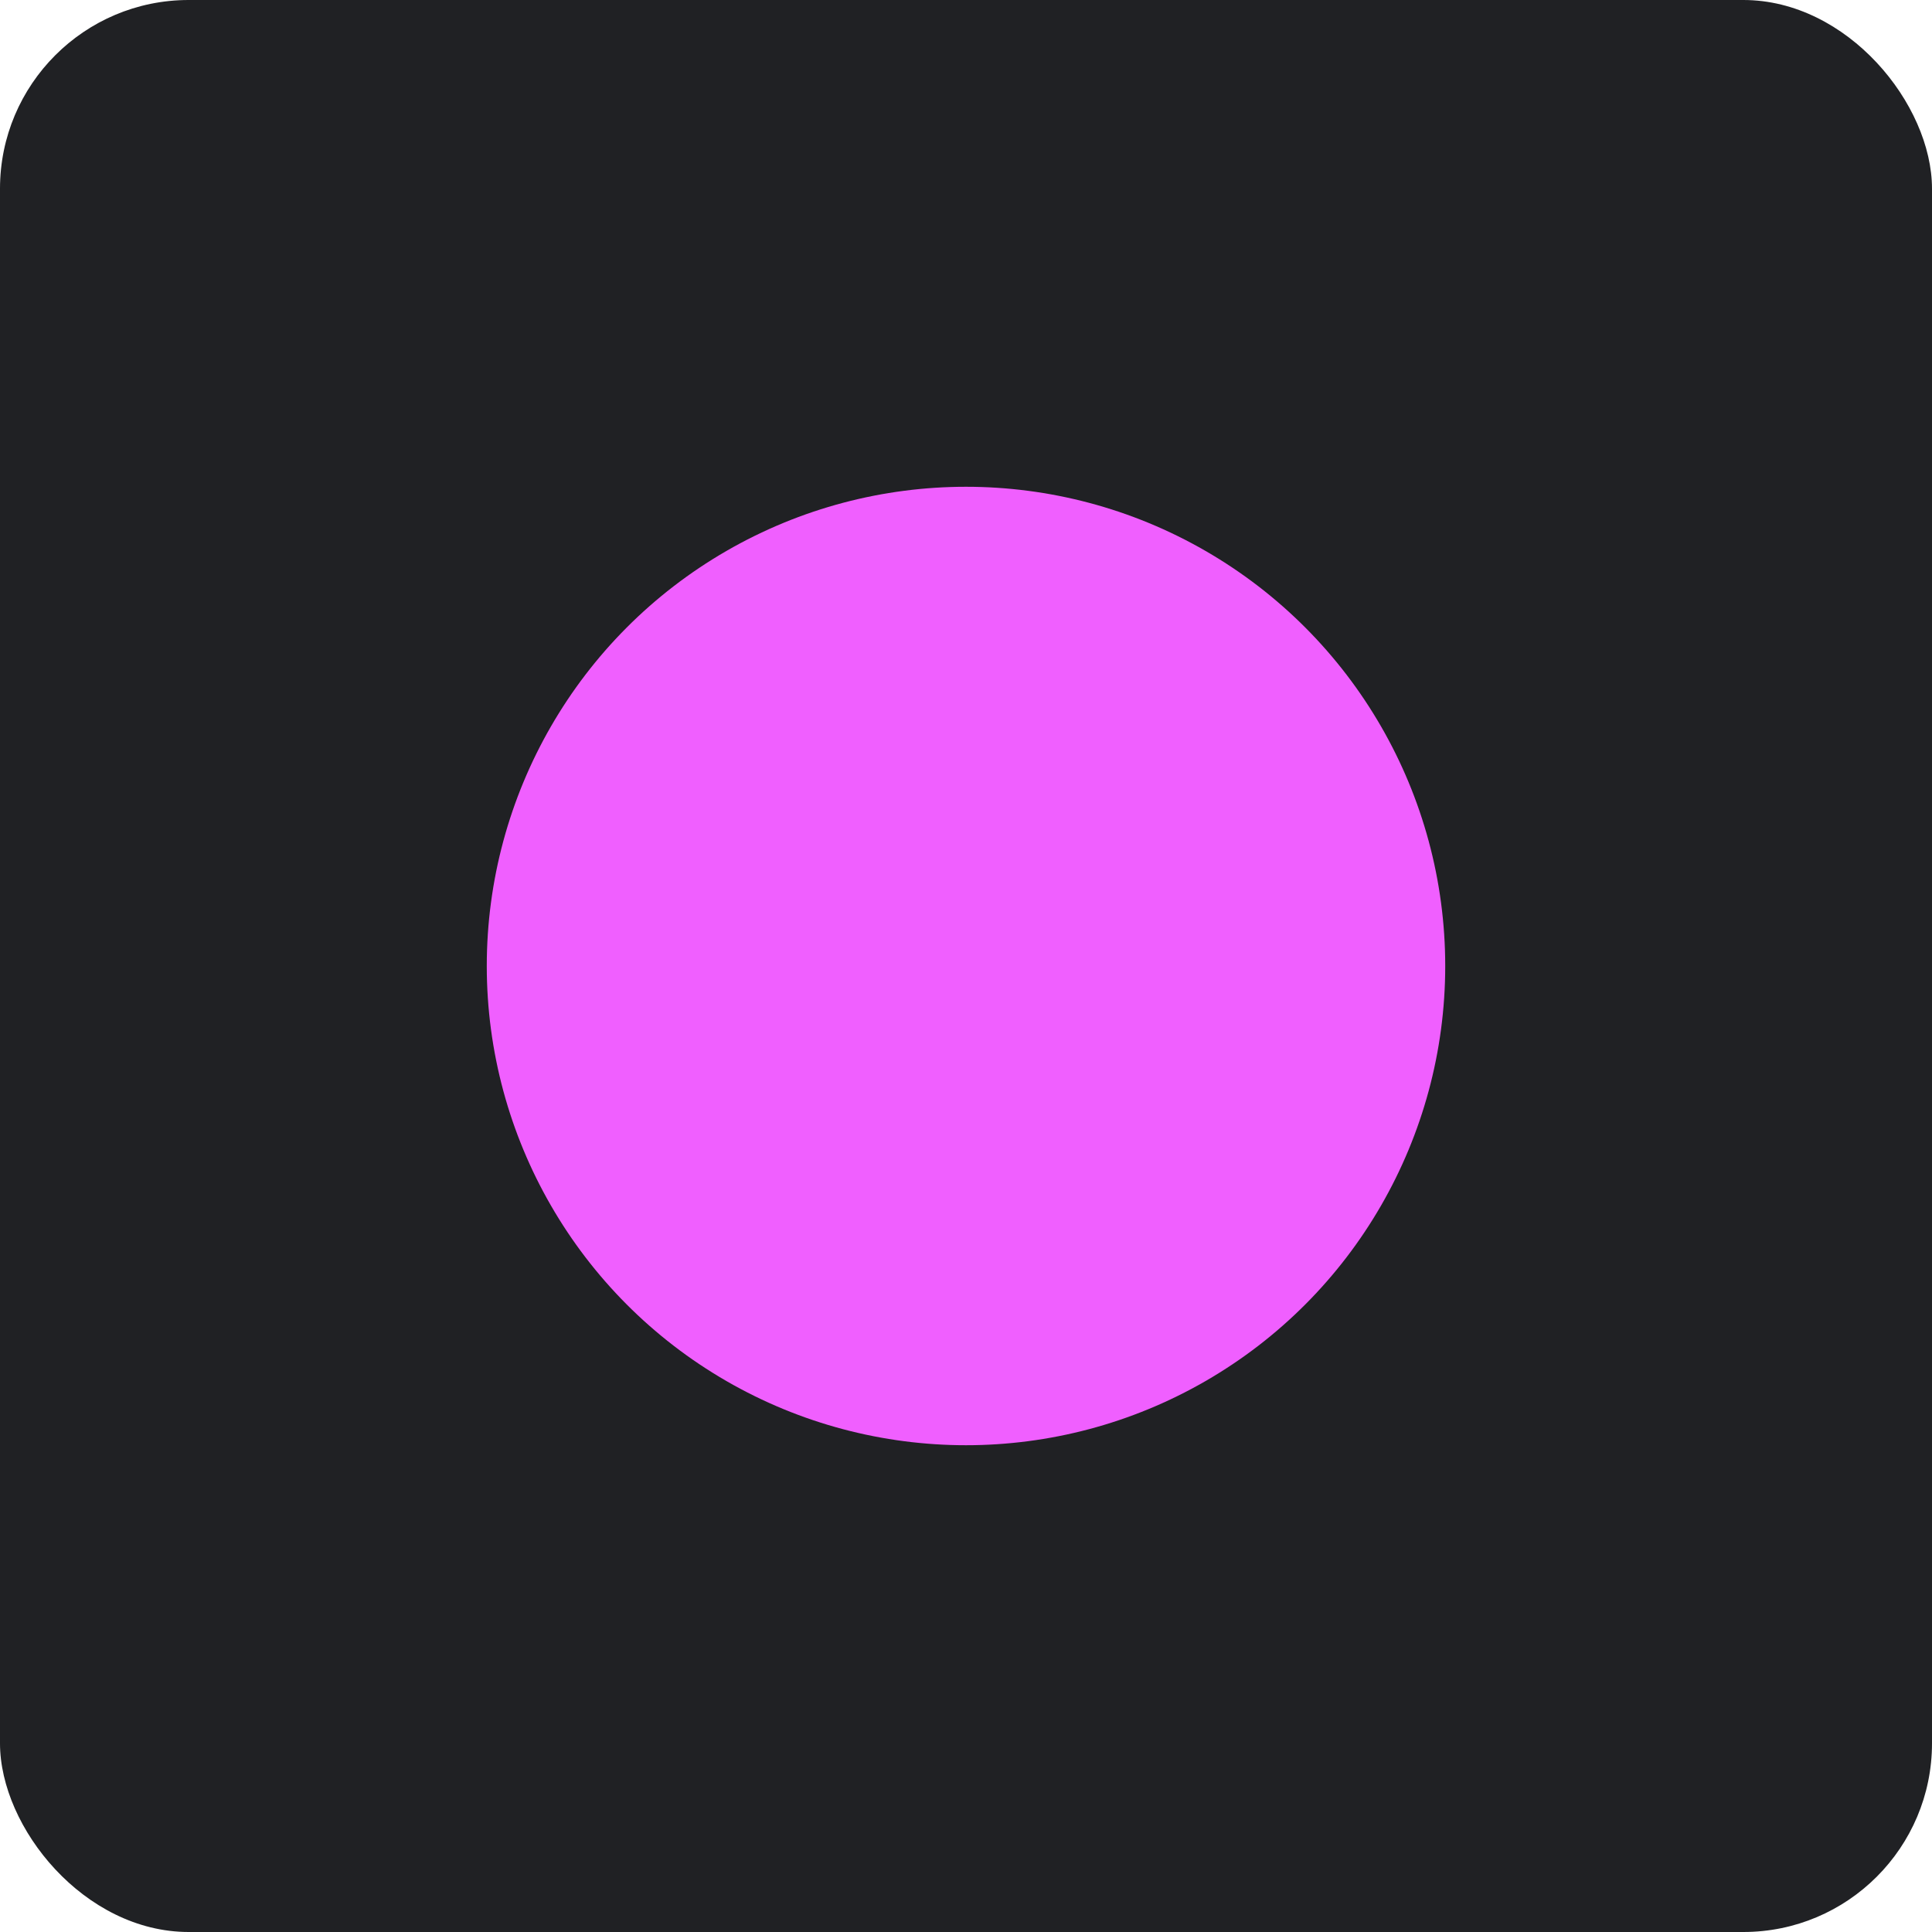<svg xmlns="http://www.w3.org/2000/svg" xmlns:xlink="http://www.w3.org/1999/xlink" width="512px" height="512px" viewBox="0 0 512 512"><title>Group 76</title><g id="Page-1" stroke="none" stroke-width="1" fill="none" fill-rule="evenodd"><g id="Group-76"><rect id="Rectangle" fill="#202124" x="0" y="0" width="512" height="512" rx="50"></rect><circle id="Oval" fill="#F05FFF" cx="256" cy="256" r="127"></circle></g></g></svg>